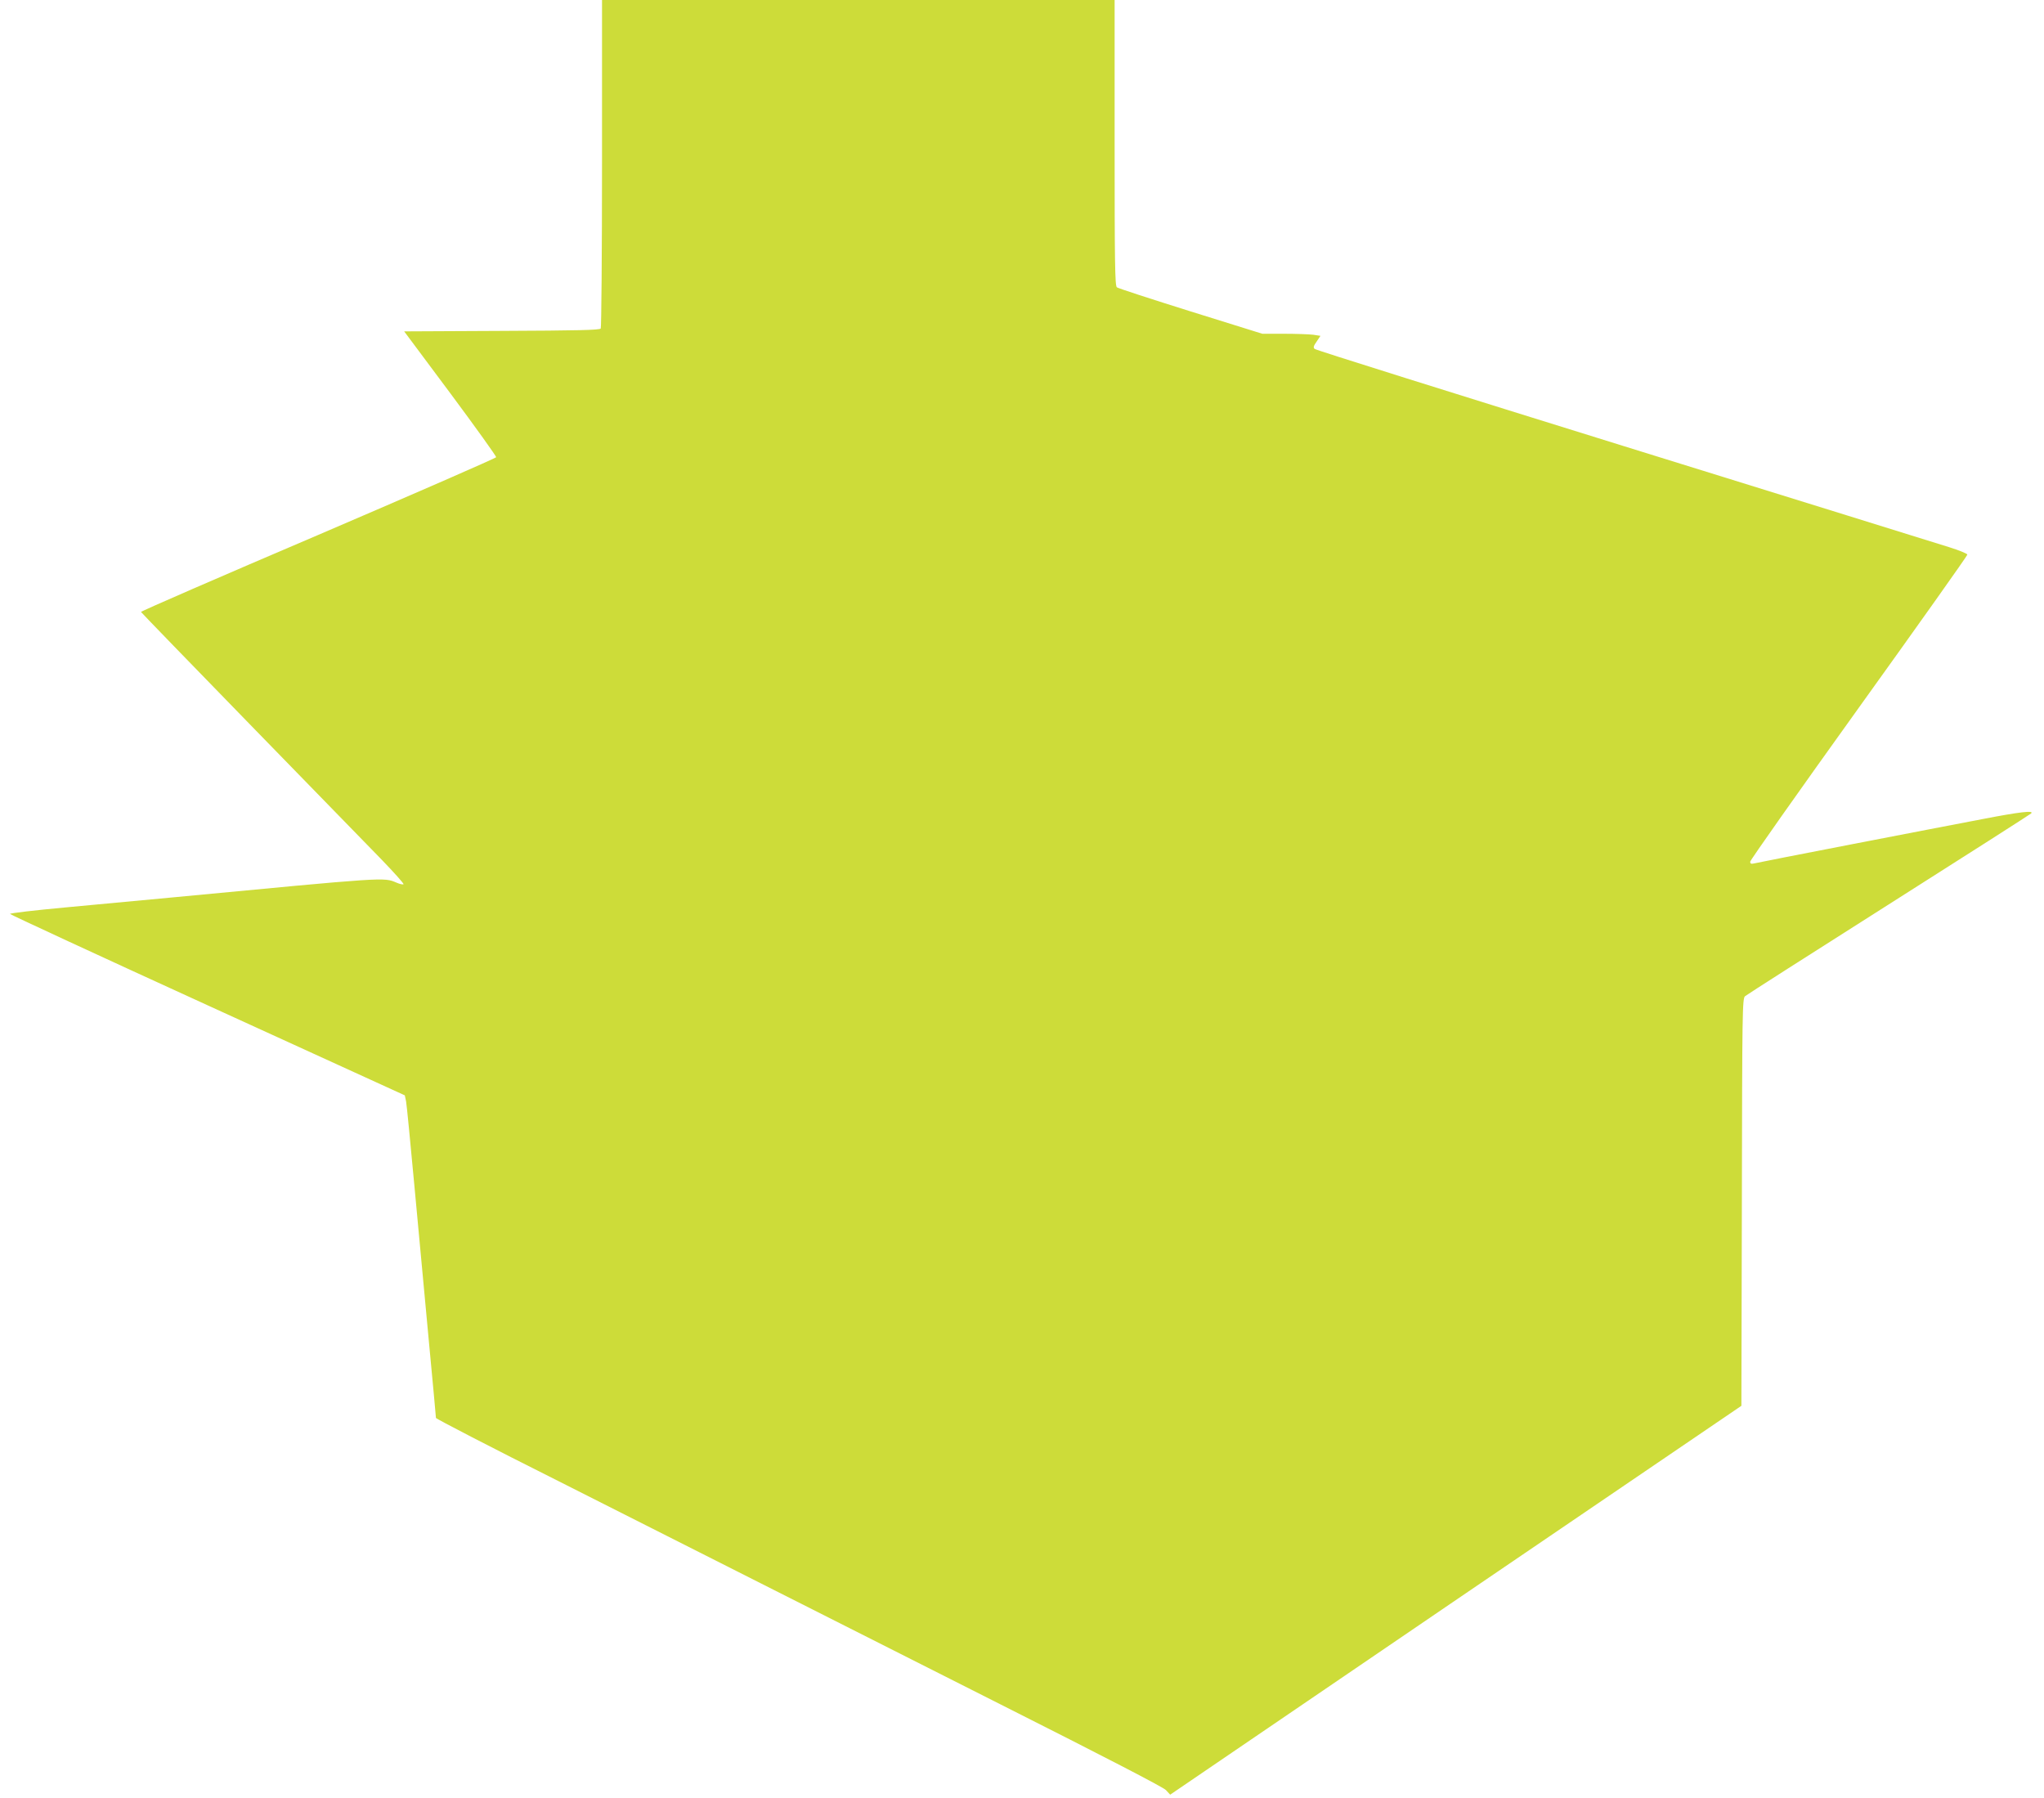 <?xml version="1.0" standalone="no"?>
<!DOCTYPE svg PUBLIC "-//W3C//DTD SVG 20010904//EN"
 "http://www.w3.org/TR/2001/REC-SVG-20010904/DTD/svg10.dtd">
<svg version="1.0" xmlns="http://www.w3.org/2000/svg"
 width="1280pt" height="1126pt" viewBox="0 0 1280 1126"
 preserveAspectRatio="xMidYMid meet">
<g transform="translate(0,1126) scale(0.1,-0.1)"
fill="#cddc39" stroke="none">
<path d="M3770 10238 c0 -563 -4 -1029 -8 -1035 -6 -10 -146 -13 -619 -15
l-612 -3 290 -389 c159 -214 288 -394 286 -399 -2 -6 -504 -225 -1115 -487
-612 -261 -1111 -478 -1109 -482 1 -3 308 -320 682 -704 374 -384 745 -765
824 -846 79 -82 141 -151 138 -155 -4 -3 -24 1 -44 10 -82 34 -51 36 -1408
-93 -171 -16 -469 -44 -663 -62 -194 -18 -351 -36 -349 -41 1 -4 558 -262
1237 -572 l1235 -564 8 -38 c4 -21 27 -258 52 -528 25 -269 66 -705 90 -967
25 -263 45 -482 45 -487 0 -5 345 -184 768 -396 422 -213 992 -501 1267 -640
275 -139 952 -481 1505 -760 647 -326 1014 -516 1031 -534 l27 -29 1788 1218
1789 1217 3 1275 c2 1199 3 1276 20 1290 9 8 413 266 897 573 484 307 886 564
894 571 23 21 -72 10 -309 -36 -118 -22 -483 -93 -810 -156 -327 -63 -605
-118 -617 -121 -17 -4 -23 -1 -23 11 0 9 306 443 680 964 374 521 680 952 680
959 0 6 -51 27 -112 46 -62 20 -979 304 -2038 633 -1059 329 -1931 602 -1937
609 -10 8 -8 18 12 46 l24 36 -46 7 c-25 3 -107 6 -182 6 l-136 0 -449 140
c-246 77 -455 145 -462 151 -12 10 -14 157 -14 905 l0 894 -1605 0 -1605 0 0
-1022z"/>
</g>
</svg>
